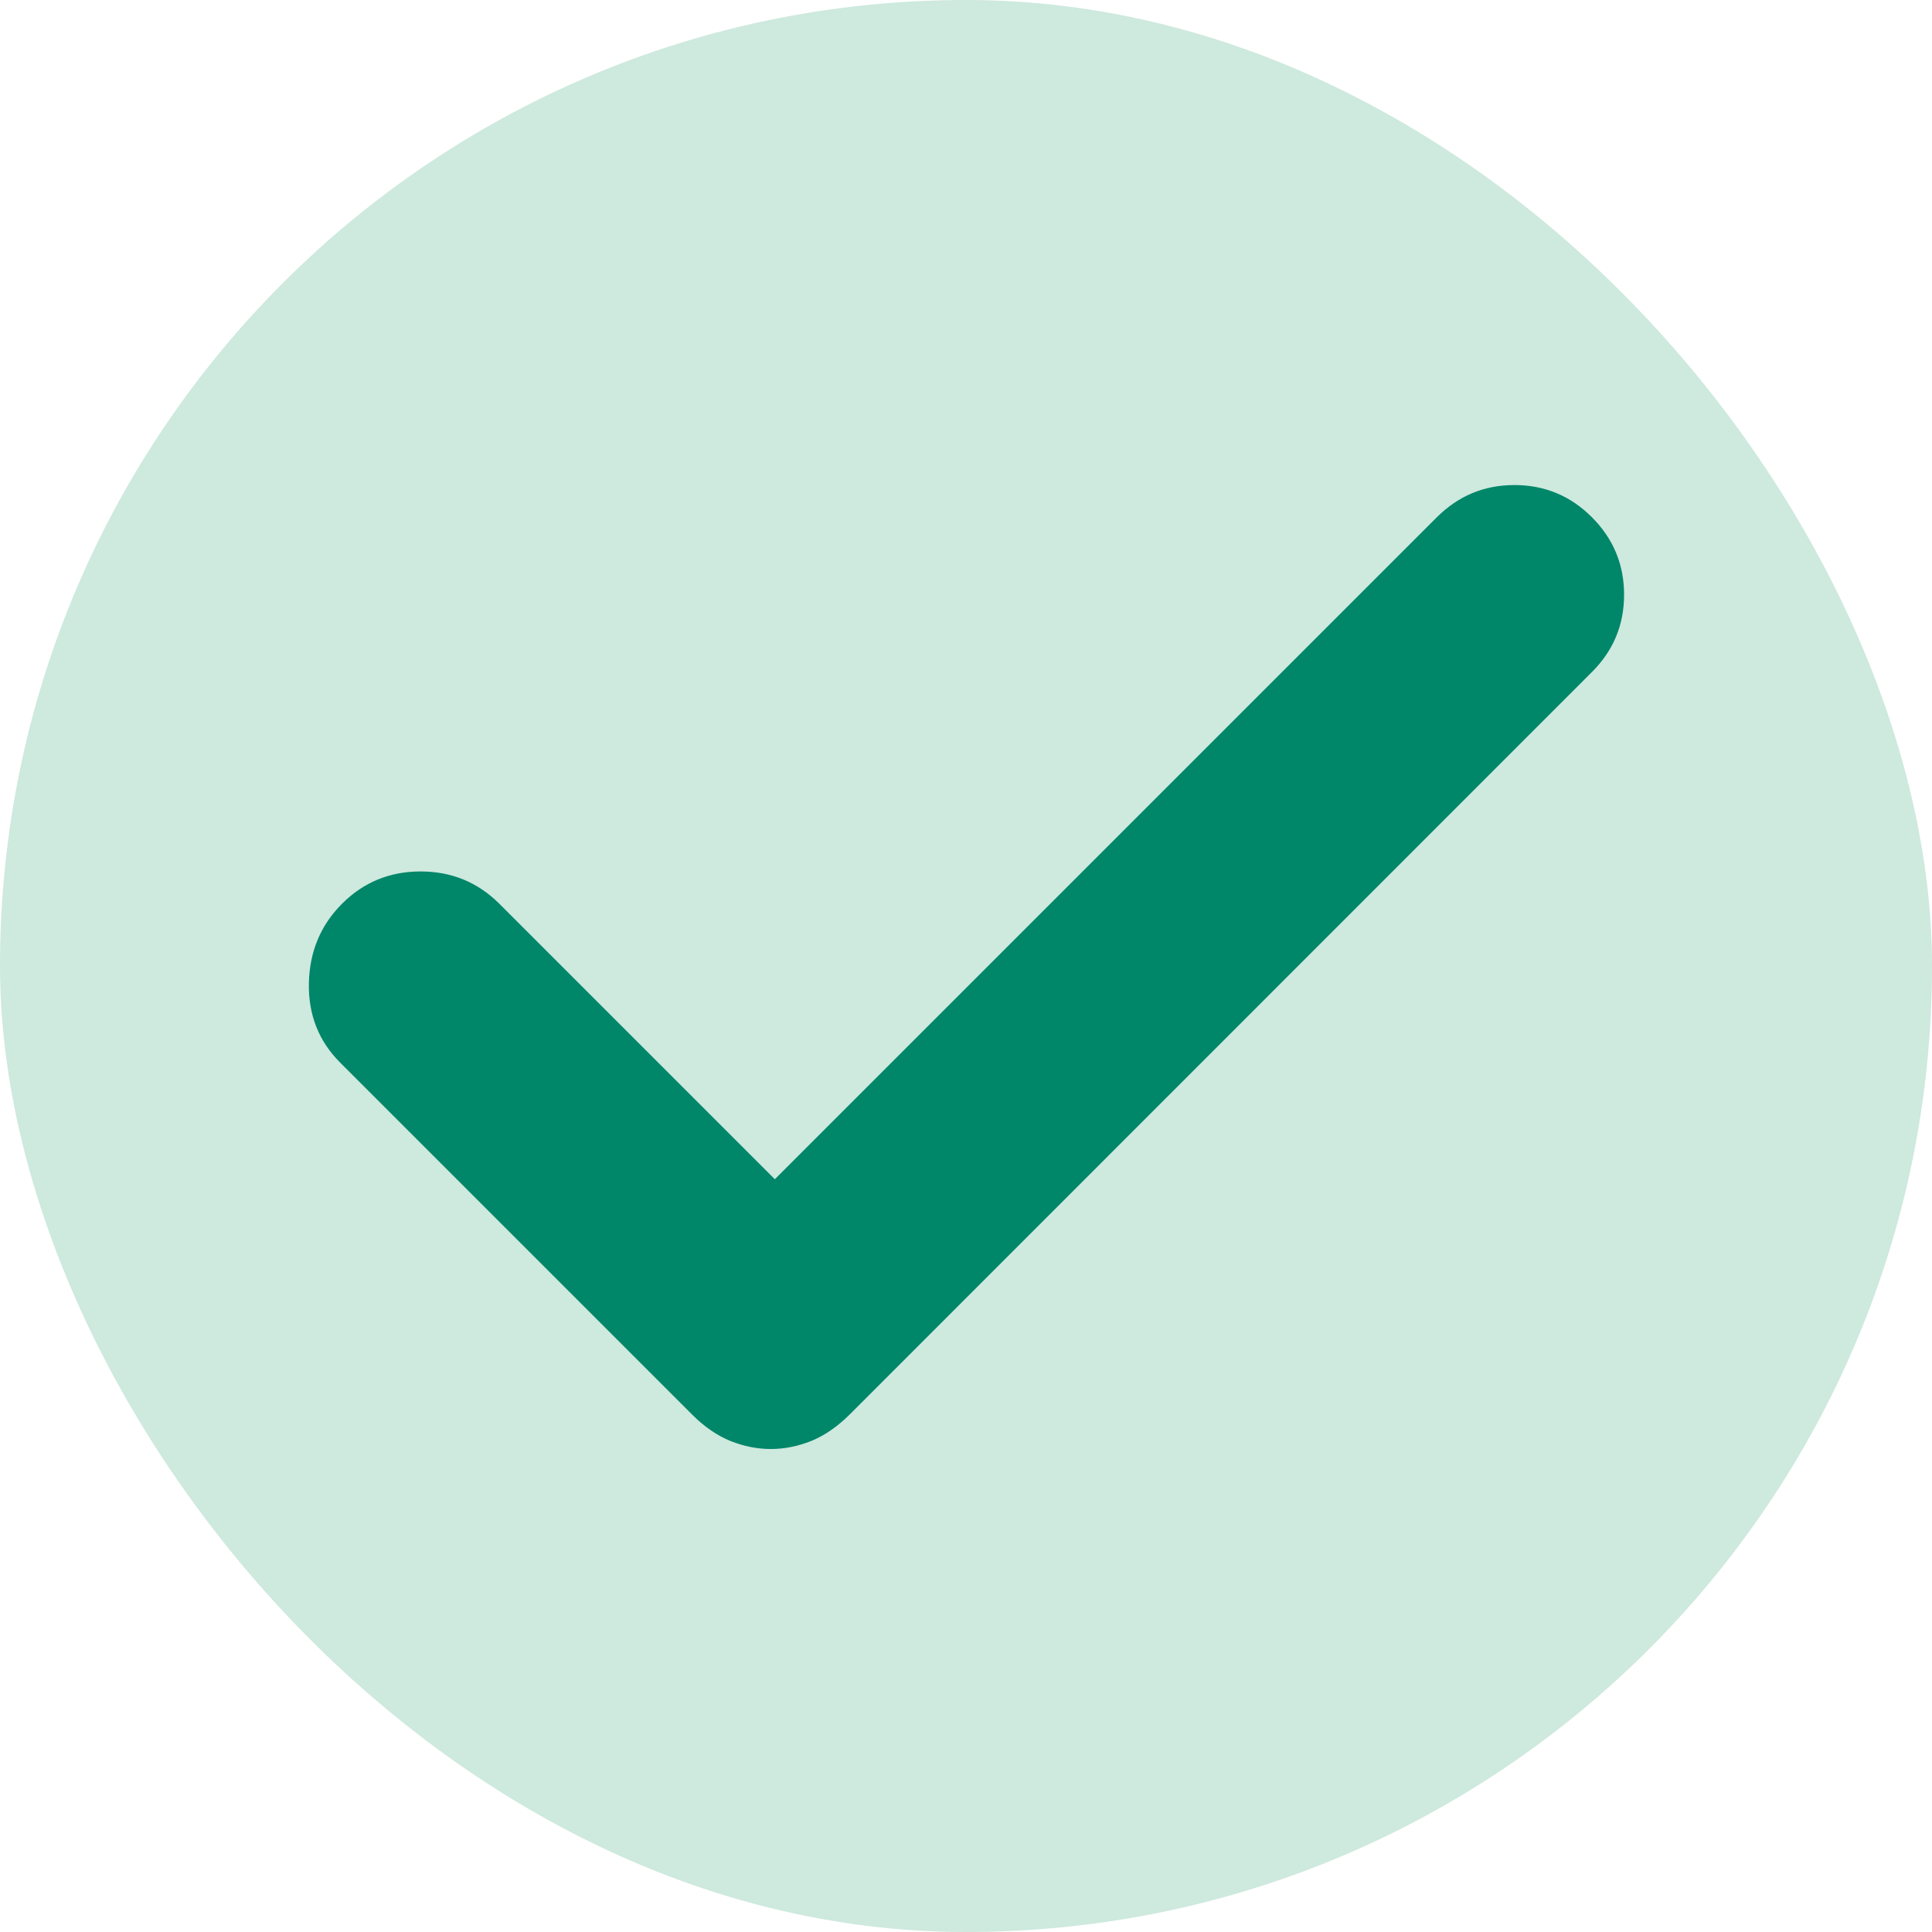 <?xml version="1.0" encoding="utf-8"?>
<svg xmlns="http://www.w3.org/2000/svg" fill="none" height="100%" overflow="visible" preserveAspectRatio="none" style="display: block;" viewBox="0 0 16 16" width="100%">
<g id="Assets/List Leading">
<rect fill="#CEE9DE" height="16" rx="8" width="16"/>
<g id="check">
<mask height="16" id="mask0_0_16719" maskUnits="userSpaceOnUse" style="mask-type:alpha" width="16" x="0" y="0">
<rect fill="#D9D9D9" height="16" id="Bounding box" width="16"/>
</mask>
<g mask="url(#mask0_0_16719)">
<path d="M6.383 12C6.272 12 6.161 11.978 6.05 11.934C5.939 11.889 5.833 11.816 5.734 11.717L2.817 8.8C2.639 8.622 2.553 8.403 2.558 8.142C2.564 7.881 2.655 7.661 2.834 7.483C3.011 7.306 3.228 7.217 3.483 7.217C3.739 7.217 3.955 7.306 4.134 7.483L6.417 9.766L11.9 4.283C12.078 4.106 12.291 4.017 12.542 4.017C12.792 4.017 13.006 4.106 13.183 4.283C13.361 4.461 13.45 4.675 13.45 4.925C13.45 5.175 13.361 5.389 13.183 5.566L7.034 11.717C6.933 11.816 6.828 11.889 6.717 11.934C6.606 11.978 6.495 12 6.383 12Z" fill="#008669" id="Vector"/>
</g>
</g>
</g>
</svg>